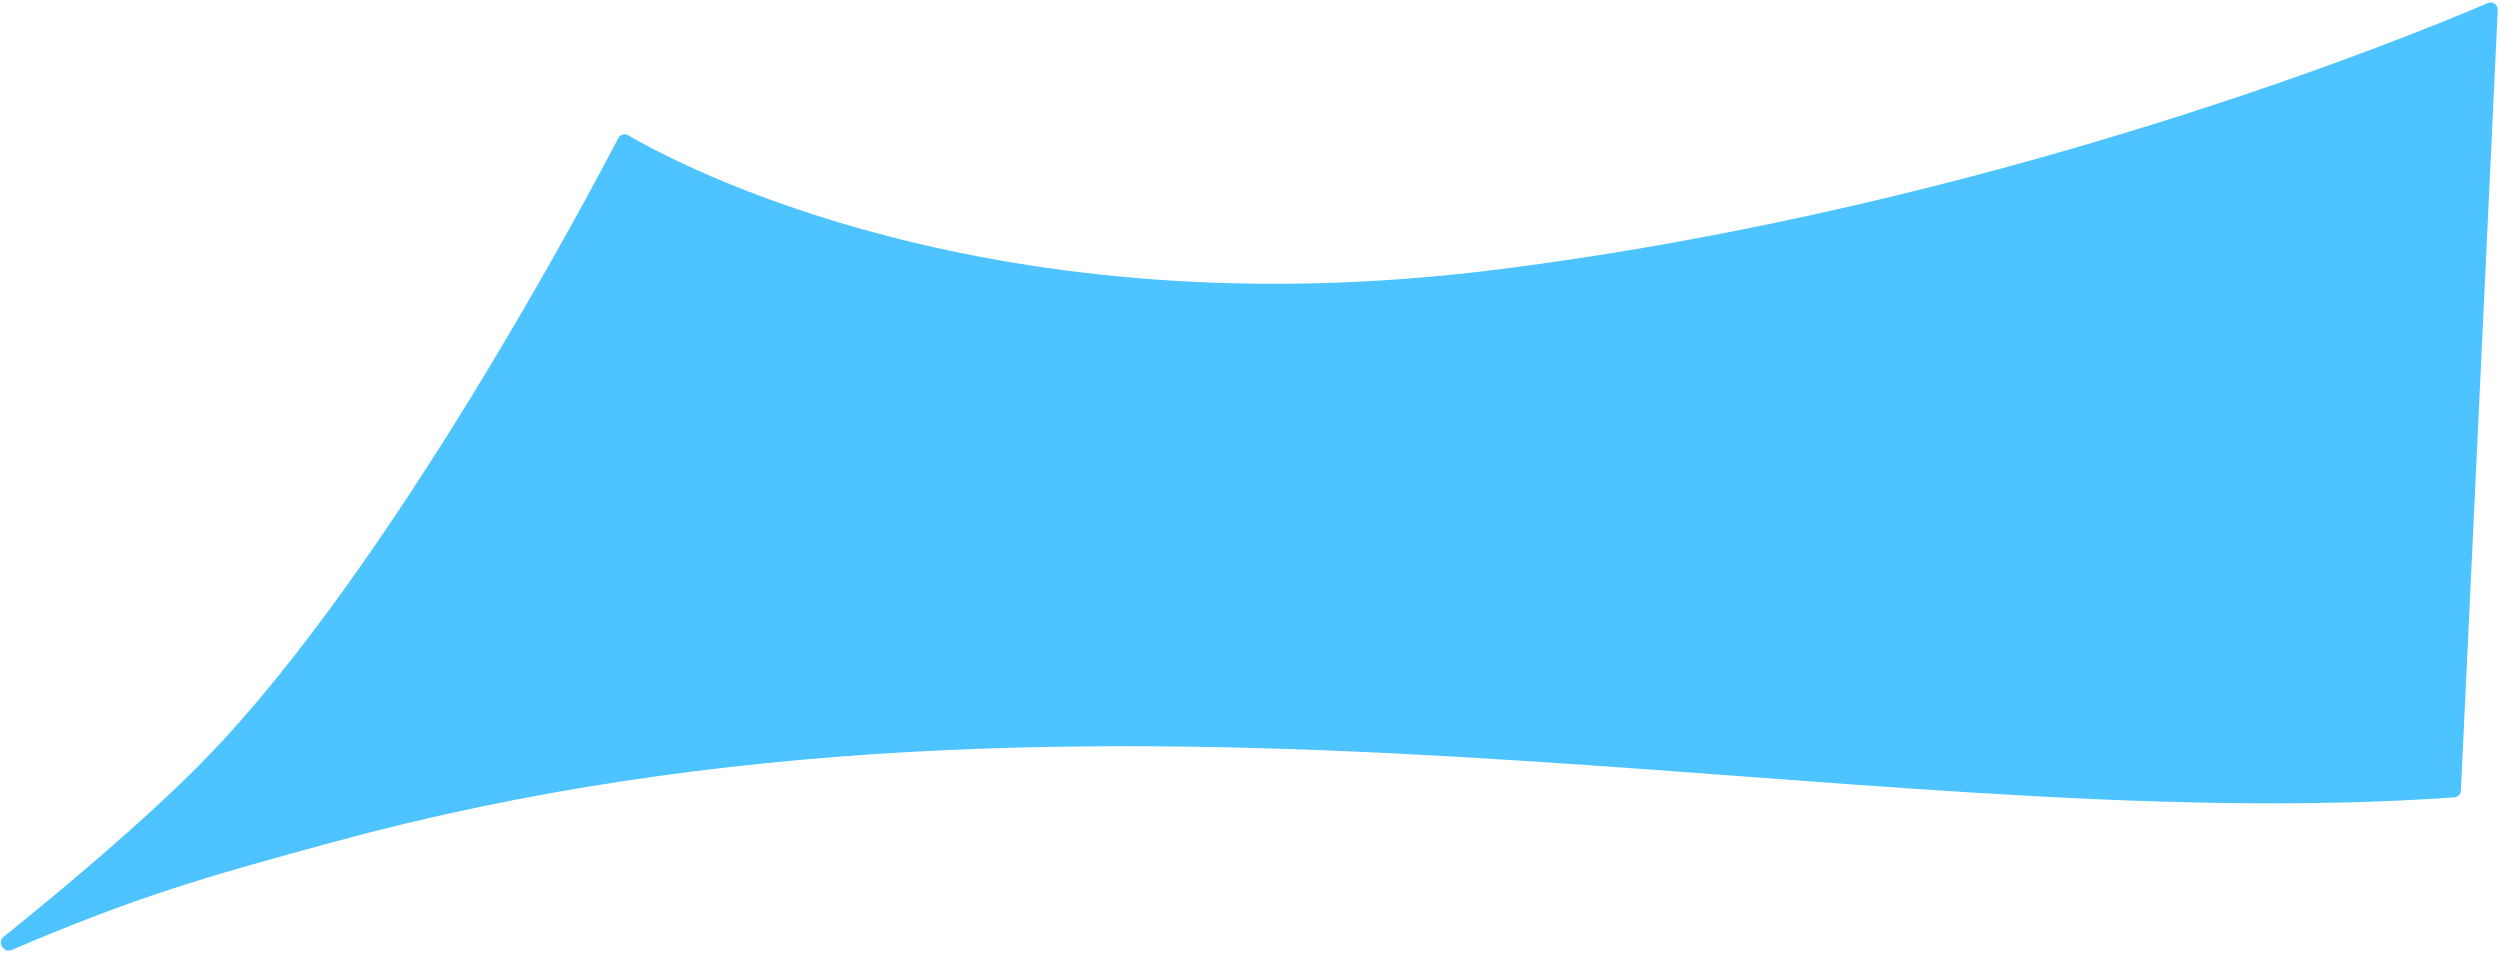 <?xml version="1.0" encoding="UTF-8"?> <svg xmlns="http://www.w3.org/2000/svg" width="698" height="266" viewBox="0 0 698 266" fill="none"><path d="M172.626 38.568C173.172 37.52 174.412 37.191 175.431 37.788C188.934 45.708 276.585 92.973 417.61 75.312C557.617 57.778 674.81 9.352 694.589 0.859C695.958 0.271 697.444 1.338 697.373 2.827L687.084 220.73C687.036 221.74 686.251 222.556 685.242 222.627C516.066 234.579 309.232 176.347 93.488 234.984C56.612 245.006 37.989 250.408 3.206 265.25C1.031 266.178 -0.85 263.067 0.991 261.584C15.971 249.517 40.652 229.011 57.185 212.044C109.281 158.582 164.661 53.877 172.626 38.568Z" fill="#4DC4FF"></path></svg> 